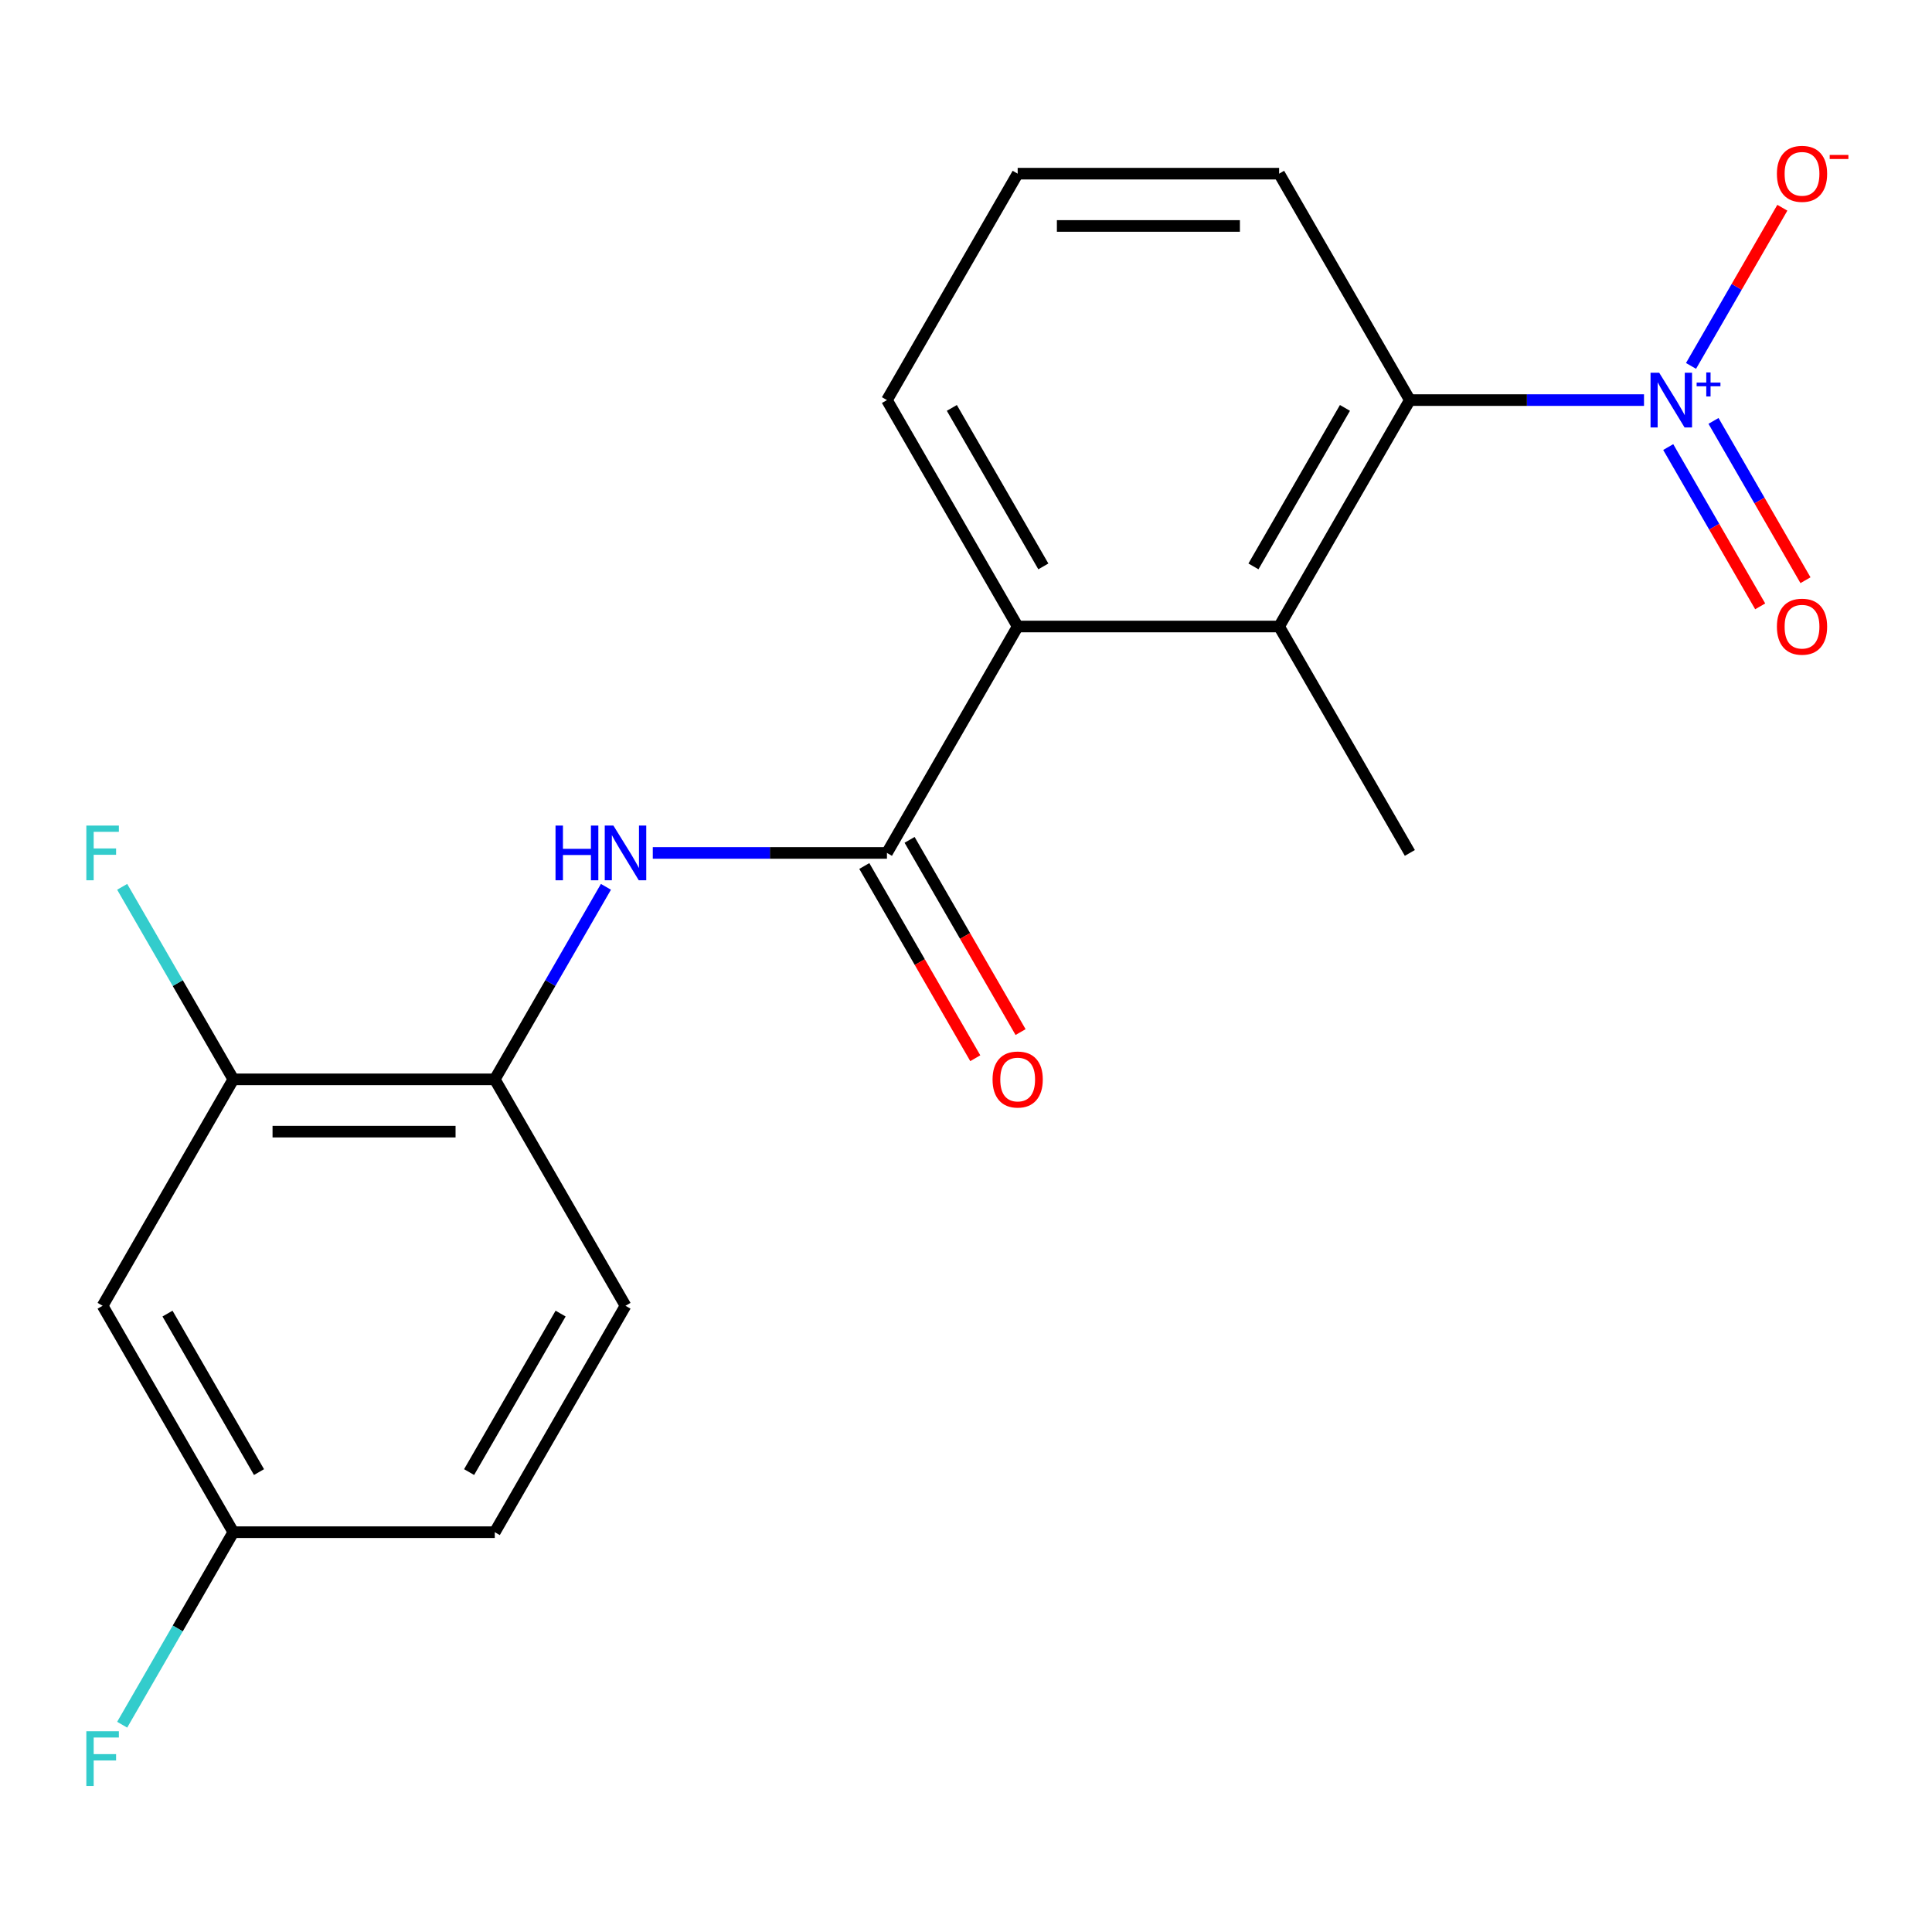 <?xml version='1.0' encoding='iso-8859-1'?>
<svg version='1.1' baseProfile='full'
              xmlns='http://www.w3.org/2000/svg'
                      xmlns:rdkit='http://www.rdkit.org/xml'
                      xmlns:xlink='http://www.w3.org/1999/xlink'
                  xml:space='preserve'
width='1000px' height='1000px' viewBox='0 0 1000 1000'>
<!-- END OF HEADER -->
<rect style='opacity:1.0;fill:#FFFFFF;stroke:none' width='1000' height='1000' x='0' y='0'> </rect>
<path class='bond-1' d='M 850.934,207.086 L 790.334,207.086' style='fill:none;fill-rule:evenodd;stroke:#0000FF;stroke-width:6px;stroke-linecap:butt;stroke-linejoin:miter;stroke-opacity:1' />
<path class='bond-1' d='M 790.334,207.086 L 729.733,207.086' style='fill:none;fill-rule:evenodd;stroke:#000000;stroke-width:6px;stroke-linecap:butt;stroke-linejoin:miter;stroke-opacity:1' />
<path class='bond-7' d='M 875.272,189.394 L 898.906,148.459' style='fill:none;fill-rule:evenodd;stroke:#0000FF;stroke-width:6px;stroke-linecap:butt;stroke-linejoin:miter;stroke-opacity:1' />
<path class='bond-7' d='M 898.906,148.459 L 922.54,107.524' style='fill:none;fill-rule:evenodd;stroke:#FF0000;stroke-width:6px;stroke-linecap:butt;stroke-linejoin:miter;stroke-opacity:1' />
<path class='bond-9' d='M 863.467,231.395 L 887.269,272.623' style='fill:none;fill-rule:evenodd;stroke:#0000FF;stroke-width:6px;stroke-linecap:butt;stroke-linejoin:miter;stroke-opacity:1' />
<path class='bond-9' d='M 887.269,272.623 L 911.072,313.85' style='fill:none;fill-rule:evenodd;stroke:#FF0000;stroke-width:6px;stroke-linecap:butt;stroke-linejoin:miter;stroke-opacity:1' />
<path class='bond-9' d='M 886.906,217.863 L 910.708,259.09' style='fill:none;fill-rule:evenodd;stroke:#0000FF;stroke-width:6px;stroke-linecap:butt;stroke-linejoin:miter;stroke-opacity:1' />
<path class='bond-9' d='M 910.708,259.09 L 934.511,300.318' style='fill:none;fill-rule:evenodd;stroke:#FF0000;stroke-width:6px;stroke-linecap:butt;stroke-linejoin:miter;stroke-opacity:1' />
<path class='bond-0' d='M 459.083,441.475 L 526.746,324.281' style='fill:none;fill-rule:evenodd;stroke:#000000;stroke-width:6px;stroke-linecap:butt;stroke-linejoin:miter;stroke-opacity:1' />
<path class='bond-4' d='M 459.083,441.475 L 398.482,441.475' style='fill:none;fill-rule:evenodd;stroke:#000000;stroke-width:6px;stroke-linecap:butt;stroke-linejoin:miter;stroke-opacity:1' />
<path class='bond-4' d='M 398.482,441.475 L 337.882,441.475' style='fill:none;fill-rule:evenodd;stroke:#0000FF;stroke-width:6px;stroke-linecap:butt;stroke-linejoin:miter;stroke-opacity:1' />
<path class='bond-10' d='M 447.364,448.242 L 476.084,497.987' style='fill:none;fill-rule:evenodd;stroke:#000000;stroke-width:6px;stroke-linecap:butt;stroke-linejoin:miter;stroke-opacity:1' />
<path class='bond-10' d='M 476.084,497.987 L 504.805,547.733' style='fill:none;fill-rule:evenodd;stroke:#FF0000;stroke-width:6px;stroke-linecap:butt;stroke-linejoin:miter;stroke-opacity:1' />
<path class='bond-10' d='M 470.803,434.709 L 499.523,484.455' style='fill:none;fill-rule:evenodd;stroke:#000000;stroke-width:6px;stroke-linecap:butt;stroke-linejoin:miter;stroke-opacity:1' />
<path class='bond-10' d='M 499.523,484.455 L 528.244,534.201' style='fill:none;fill-rule:evenodd;stroke:#FF0000;stroke-width:6px;stroke-linecap:butt;stroke-linejoin:miter;stroke-opacity:1' />
<path class='bond-2' d='M 729.733,207.086 L 662.07,324.281' style='fill:none;fill-rule:evenodd;stroke:#000000;stroke-width:6px;stroke-linecap:butt;stroke-linejoin:miter;stroke-opacity:1' />
<path class='bond-2' d='M 696.145,211.133 L 648.781,293.169' style='fill:none;fill-rule:evenodd;stroke:#000000;stroke-width:6px;stroke-linecap:butt;stroke-linejoin:miter;stroke-opacity:1' />
<path class='bond-16' d='M 729.733,207.086 L 662.07,89.891' style='fill:none;fill-rule:evenodd;stroke:#000000;stroke-width:6px;stroke-linecap:butt;stroke-linejoin:miter;stroke-opacity:1' />
<path class='bond-3' d='M 662.07,324.281 L 526.746,324.281' style='fill:none;fill-rule:evenodd;stroke:#000000;stroke-width:6px;stroke-linecap:butt;stroke-linejoin:miter;stroke-opacity:1' />
<path class='bond-18' d='M 662.07,324.281 L 729.733,441.475' style='fill:none;fill-rule:evenodd;stroke:#000000;stroke-width:6px;stroke-linecap:butt;stroke-linejoin:miter;stroke-opacity:1' />
<path class='bond-20' d='M 526.746,324.281 L 459.083,207.086' style='fill:none;fill-rule:evenodd;stroke:#000000;stroke-width:6px;stroke-linecap:butt;stroke-linejoin:miter;stroke-opacity:1' />
<path class='bond-20' d='M 540.035,293.169 L 492.672,211.133' style='fill:none;fill-rule:evenodd;stroke:#000000;stroke-width:6px;stroke-linecap:butt;stroke-linejoin:miter;stroke-opacity:1' />
<path class='bond-5' d='M 313.63,459.018 L 284.863,508.844' style='fill:none;fill-rule:evenodd;stroke:#0000FF;stroke-width:6px;stroke-linecap:butt;stroke-linejoin:miter;stroke-opacity:1' />
<path class='bond-5' d='M 284.863,508.844 L 256.096,558.67' style='fill:none;fill-rule:evenodd;stroke:#000000;stroke-width:6px;stroke-linecap:butt;stroke-linejoin:miter;stroke-opacity:1' />
<path class='bond-6' d='M 256.096,558.67 L 120.771,558.67' style='fill:none;fill-rule:evenodd;stroke:#000000;stroke-width:6px;stroke-linecap:butt;stroke-linejoin:miter;stroke-opacity:1' />
<path class='bond-6' d='M 235.797,585.735 L 141.07,585.735' style='fill:none;fill-rule:evenodd;stroke:#000000;stroke-width:6px;stroke-linecap:butt;stroke-linejoin:miter;stroke-opacity:1' />
<path class='bond-11' d='M 256.096,558.67 L 323.758,675.865' style='fill:none;fill-rule:evenodd;stroke:#000000;stroke-width:6px;stroke-linecap:butt;stroke-linejoin:miter;stroke-opacity:1' />
<path class='bond-8' d='M 120.771,558.67 L 53.109,675.865' style='fill:none;fill-rule:evenodd;stroke:#000000;stroke-width:6px;stroke-linecap:butt;stroke-linejoin:miter;stroke-opacity:1' />
<path class='bond-13' d='M 120.771,558.67 L 92.004,508.844' style='fill:none;fill-rule:evenodd;stroke:#000000;stroke-width:6px;stroke-linecap:butt;stroke-linejoin:miter;stroke-opacity:1' />
<path class='bond-13' d='M 92.004,508.844 L 63.237,459.018' style='fill:none;fill-rule:evenodd;stroke:#33CCCC;stroke-width:6px;stroke-linecap:butt;stroke-linejoin:miter;stroke-opacity:1' />
<path class='bond-21' d='M 53.109,675.865 L 120.771,793.059' style='fill:none;fill-rule:evenodd;stroke:#000000;stroke-width:6px;stroke-linecap:butt;stroke-linejoin:miter;stroke-opacity:1' />
<path class='bond-21' d='M 86.697,679.912 L 134.061,761.948' style='fill:none;fill-rule:evenodd;stroke:#000000;stroke-width:6px;stroke-linecap:butt;stroke-linejoin:miter;stroke-opacity:1' />
<path class='bond-14' d='M 323.758,675.865 L 256.096,793.059' style='fill:none;fill-rule:evenodd;stroke:#000000;stroke-width:6px;stroke-linecap:butt;stroke-linejoin:miter;stroke-opacity:1' />
<path class='bond-14' d='M 290.17,679.912 L 242.806,761.948' style='fill:none;fill-rule:evenodd;stroke:#000000;stroke-width:6px;stroke-linecap:butt;stroke-linejoin:miter;stroke-opacity:1' />
<path class='bond-12' d='M 120.771,793.059 L 256.096,793.059' style='fill:none;fill-rule:evenodd;stroke:#000000;stroke-width:6px;stroke-linecap:butt;stroke-linejoin:miter;stroke-opacity:1' />
<path class='bond-15' d='M 120.771,793.059 L 92.004,842.885' style='fill:none;fill-rule:evenodd;stroke:#000000;stroke-width:6px;stroke-linecap:butt;stroke-linejoin:miter;stroke-opacity:1' />
<path class='bond-15' d='M 92.004,842.885 L 63.237,892.711' style='fill:none;fill-rule:evenodd;stroke:#33CCCC;stroke-width:6px;stroke-linecap:butt;stroke-linejoin:miter;stroke-opacity:1' />
<path class='bond-19' d='M 662.07,89.891 L 526.746,89.891' style='fill:none;fill-rule:evenodd;stroke:#000000;stroke-width:6px;stroke-linecap:butt;stroke-linejoin:miter;stroke-opacity:1' />
<path class='bond-19' d='M 641.772,116.956 L 547.044,116.956' style='fill:none;fill-rule:evenodd;stroke:#000000;stroke-width:6px;stroke-linecap:butt;stroke-linejoin:miter;stroke-opacity:1' />
<path class='bond-17' d='M 459.083,207.086 L 526.746,89.891' style='fill:none;fill-rule:evenodd;stroke:#000000;stroke-width:6px;stroke-linecap:butt;stroke-linejoin:miter;stroke-opacity:1' />
<path  class='atom-0' d='M 858.798 192.926
L 868.078 207.926
Q 868.998 209.406, 870.478 212.086
Q 871.958 214.766, 872.038 214.926
L 872.038 192.926
L 875.798 192.926
L 875.798 221.246
L 871.918 221.246
L 861.958 204.846
Q 860.798 202.926, 859.558 200.726
Q 858.358 198.526, 857.998 197.846
L 857.998 221.246
L 854.318 221.246
L 854.318 192.926
L 858.798 192.926
' fill='#0000FF'/>
<path  class='atom-0' d='M 878.174 198.031
L 883.163 198.031
L 883.163 192.777
L 885.381 192.777
L 885.381 198.031
L 890.502 198.031
L 890.502 199.932
L 885.381 199.932
L 885.381 205.212
L 883.163 205.212
L 883.163 199.932
L 878.174 199.932
L 878.174 198.031
' fill='#0000FF'/>
<path  class='atom-5' d='M 287.538 427.315
L 291.378 427.315
L 291.378 439.355
L 305.858 439.355
L 305.858 427.315
L 309.698 427.315
L 309.698 455.635
L 305.858 455.635
L 305.858 442.555
L 291.378 442.555
L 291.378 455.635
L 287.538 455.635
L 287.538 427.315
' fill='#0000FF'/>
<path  class='atom-5' d='M 317.498 427.315
L 326.778 442.315
Q 327.698 443.795, 329.178 446.475
Q 330.658 449.155, 330.738 449.315
L 330.738 427.315
L 334.498 427.315
L 334.498 455.635
L 330.618 455.635
L 320.658 439.235
Q 319.498 437.315, 318.258 435.115
Q 317.058 432.915, 316.698 432.235
L 316.698 455.635
L 313.018 455.635
L 313.018 427.315
L 317.498 427.315
' fill='#0000FF'/>
<path  class='atom-8' d='M 919.72 89.971
Q 919.72 83.171, 923.08 79.371
Q 926.44 75.571, 932.72 75.571
Q 939 75.571, 942.36 79.371
Q 945.72 83.171, 945.72 89.971
Q 945.72 96.851, 942.32 100.771
Q 938.92 104.651, 932.72 104.651
Q 926.48 104.651, 923.08 100.771
Q 919.72 96.891, 919.72 89.971
M 932.72 101.451
Q 937.04 101.451, 939.36 98.571
Q 941.72 95.651, 941.72 89.971
Q 941.72 84.411, 939.36 81.611
Q 937.04 78.771, 932.72 78.771
Q 928.4 78.771, 926.04 81.571
Q 923.72 84.371, 923.72 89.971
Q 923.72 95.691, 926.04 98.571
Q 928.4 101.451, 932.72 101.451
' fill='#FF0000'/>
<path  class='atom-8' d='M 947.04 80.194
L 956.729 80.194
L 956.729 82.306
L 947.04 82.306
L 947.04 80.194
' fill='#FF0000'/>
<path  class='atom-10' d='M 919.72 324.361
Q 919.72 317.561, 923.08 313.761
Q 926.44 309.961, 932.72 309.961
Q 939 309.961, 942.36 313.761
Q 945.72 317.561, 945.72 324.361
Q 945.72 331.241, 942.32 335.161
Q 938.92 339.041, 932.72 339.041
Q 926.48 339.041, 923.08 335.161
Q 919.72 331.281, 919.72 324.361
M 932.72 335.841
Q 937.04 335.841, 939.36 332.961
Q 941.72 330.041, 941.72 324.361
Q 941.72 318.801, 939.36 316.001
Q 937.04 313.161, 932.72 313.161
Q 928.4 313.161, 926.04 315.961
Q 923.72 318.761, 923.72 324.361
Q 923.72 330.081, 926.04 332.961
Q 928.4 335.841, 932.72 335.841
' fill='#FF0000'/>
<path  class='atom-11' d='M 513.746 558.75
Q 513.746 551.95, 517.106 548.15
Q 520.466 544.35, 526.746 544.35
Q 533.026 544.35, 536.386 548.15
Q 539.746 551.95, 539.746 558.75
Q 539.746 565.63, 536.346 569.55
Q 532.946 573.43, 526.746 573.43
Q 520.506 573.43, 517.106 569.55
Q 513.746 565.67, 513.746 558.75
M 526.746 570.23
Q 531.066 570.23, 533.386 567.35
Q 535.746 564.43, 535.746 558.75
Q 535.746 553.19, 533.386 550.39
Q 531.066 547.55, 526.746 547.55
Q 522.426 547.55, 520.066 550.35
Q 517.746 553.15, 517.746 558.75
Q 517.746 564.47, 520.066 567.35
Q 522.426 570.23, 526.746 570.23
' fill='#FF0000'/>
<path  class='atom-14' d='M 44.689 427.315
L 61.529 427.315
L 61.529 430.555
L 48.489 430.555
L 48.489 439.155
L 60.089 439.155
L 60.089 442.435
L 48.489 442.435
L 48.489 455.635
L 44.689 455.635
L 44.689 427.315
' fill='#33CCCC'/>
<path  class='atom-16' d='M 44.689 896.094
L 61.529 896.094
L 61.529 899.334
L 48.489 899.334
L 48.489 907.934
L 60.089 907.934
L 60.089 911.214
L 48.489 911.214
L 48.489 924.414
L 44.689 924.414
L 44.689 896.094
' fill='#33CCCC'/>
</svg>
